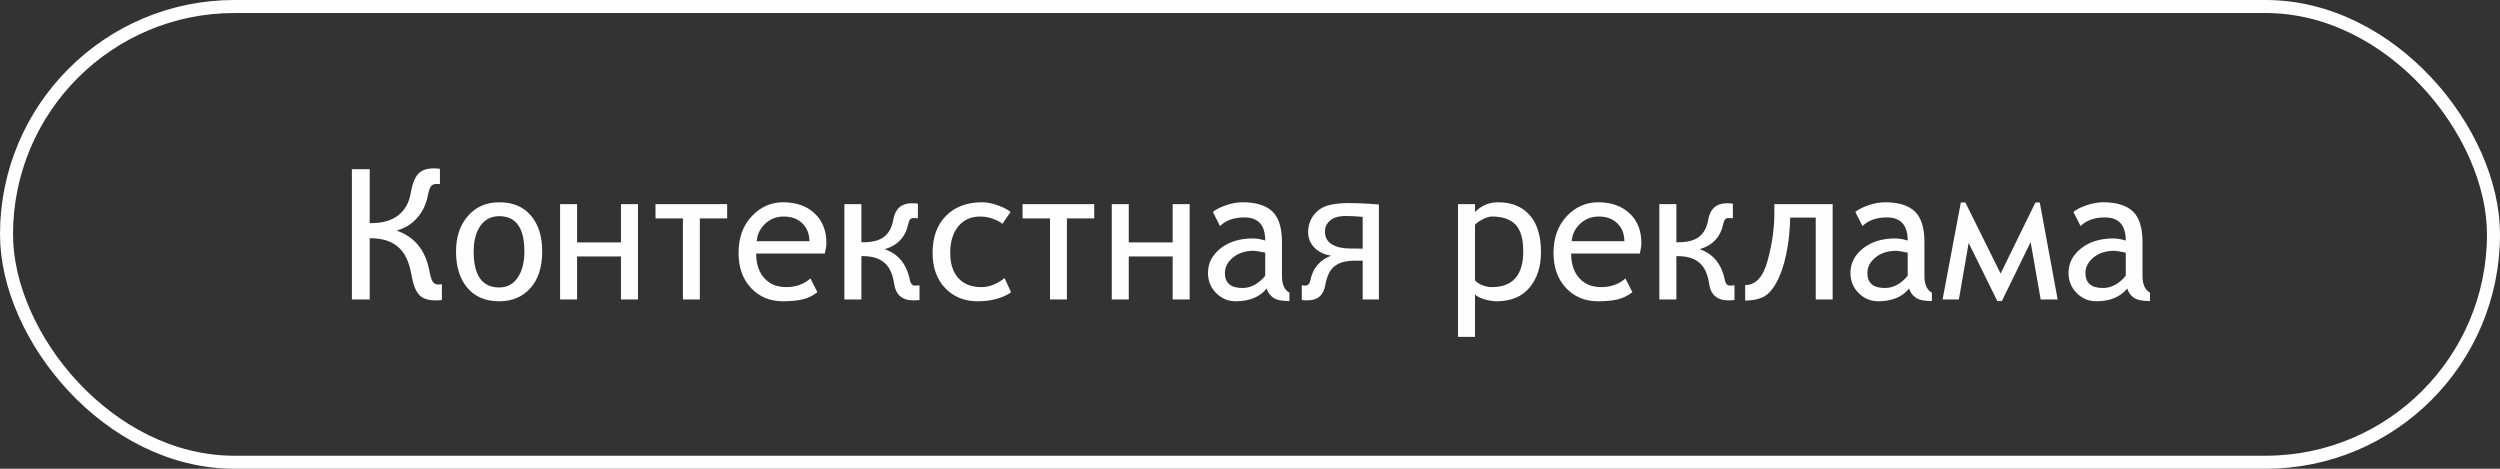 <?xml version="1.0" encoding="UTF-8"?> <svg xmlns="http://www.w3.org/2000/svg" width="192" height="36" viewBox="0 0 192 36" fill="none"><rect x="0" y="0" width="192" height="36" fill="#333333" stroke="none"/> <path d="M33.937 23.041C33.868 23.059 33.7 23.068 33.431 23.068C32.861 23.068 32.444 22.922 32.18 22.631C31.915 22.335 31.722 21.829 31.599 21.113C31.435 20.134 31.097 19.42 30.587 18.974C30.076 18.523 29.363 18.297 28.447 18.297H28.393V23H27.025V12.992H28.393V17.135H28.523C29.375 17.135 30.058 16.939 30.573 16.547C31.093 16.15 31.416 15.576 31.544 14.824C31.658 14.154 31.842 13.671 32.098 13.375C32.357 13.079 32.761 12.931 33.308 12.931C33.485 12.931 33.645 12.942 33.786 12.965V14.141C33.754 14.132 33.661 14.127 33.506 14.127C33.333 14.127 33.198 14.186 33.102 14.305C33.011 14.419 32.925 14.676 32.843 15.077C32.715 15.72 32.444 16.276 32.029 16.745C31.615 17.21 31.093 17.531 30.464 17.709C31.84 18.188 32.676 19.213 32.973 20.785C33.059 21.241 33.153 21.533 33.253 21.66C33.358 21.788 33.488 21.852 33.643 21.852C33.738 21.852 33.836 21.842 33.937 21.824V23.041ZM38.339 15.535C39.387 15.535 40.198 15.875 40.773 16.554C41.351 17.228 41.641 18.149 41.641 19.315C41.641 20.514 41.34 21.451 40.738 22.125C40.137 22.799 39.337 23.137 38.339 23.137C37.295 23.137 36.482 22.795 35.898 22.111C35.315 21.428 35.023 20.496 35.023 19.315C35.023 18.19 35.329 17.278 35.94 16.581C36.55 15.884 37.35 15.535 38.339 15.535ZM38.339 22.077C38.95 22.077 39.423 21.824 39.761 21.318C40.102 20.812 40.273 20.145 40.273 19.315C40.273 17.506 39.629 16.602 38.339 16.602C37.728 16.602 37.247 16.848 36.897 17.34C36.55 17.832 36.377 18.491 36.377 19.315C36.377 21.157 37.031 22.077 38.339 22.077ZM48.996 23H47.69V19.698H44.32V23H43.015V15.679H44.32V18.618H47.69V15.679H48.996V23ZM55.846 16.773H53.747V23H52.448V16.773H50.343V15.679H55.846V16.773ZM63.352 19.473H58.074C58.074 20.01 58.165 20.466 58.348 20.84C58.53 21.213 58.792 21.51 59.134 21.729C59.48 21.943 59.897 22.05 60.385 22.05C61.118 22.05 61.738 21.829 62.244 21.387L62.777 22.439C62.435 22.708 62.06 22.893 61.649 22.993C61.239 23.089 60.733 23.137 60.132 23.137C59.138 23.137 58.32 22.797 57.678 22.118C57.04 21.435 56.721 20.539 56.721 19.432C56.721 18.27 57.056 17.331 57.726 16.615C58.4 15.895 59.207 15.535 60.145 15.535C61.157 15.535 61.964 15.82 62.565 16.39C63.167 16.955 63.468 17.716 63.468 18.673C63.468 18.864 63.429 19.131 63.352 19.473ZM60.2 16.629C59.63 16.629 59.15 16.816 58.758 17.189C58.37 17.559 58.156 18.003 58.115 18.523H62.162C62.162 17.966 61.984 17.513 61.629 17.162C61.273 16.807 60.797 16.629 60.2 16.629ZM70.618 23.041C70.491 23.059 70.331 23.068 70.14 23.068C69.283 23.068 68.793 22.64 68.67 21.783C68.565 21.054 68.319 20.521 67.932 20.184C67.544 19.842 66.988 19.671 66.264 19.671H66.154V23H64.849V15.679H66.154V18.605H66.332C67.011 18.605 67.533 18.465 67.897 18.188C68.262 17.905 68.497 17.47 68.602 16.882C68.747 16.034 69.228 15.61 70.044 15.61C70.199 15.61 70.349 15.62 70.495 15.638V16.759C70.436 16.75 70.322 16.745 70.153 16.745C69.948 16.745 69.818 16.884 69.764 17.162C69.559 18.183 68.953 18.841 67.945 19.138C68.998 19.498 69.645 20.3 69.887 21.544C69.946 21.804 70.074 21.934 70.269 21.934C70.447 21.934 70.564 21.924 70.618 21.906V23.041ZM77.611 16.28L76.982 17.189C76.823 17.048 76.581 16.921 76.258 16.807C75.939 16.688 75.615 16.629 75.287 16.629C74.576 16.629 74.013 16.88 73.599 17.381C73.184 17.882 72.977 18.561 72.977 19.418C72.977 20.247 73.184 20.895 73.599 21.359C74.013 21.82 74.608 22.05 75.383 22.05C75.966 22.05 76.556 21.82 77.153 21.359L77.652 22.453C76.973 22.909 76.11 23.137 75.061 23.137C74.068 23.137 73.245 22.802 72.594 22.132C71.947 21.457 71.623 20.553 71.623 19.418C71.623 18.219 71.965 17.274 72.648 16.581C73.337 15.884 74.259 15.535 75.417 15.535C75.814 15.535 76.231 15.617 76.668 15.781C77.106 15.945 77.42 16.112 77.611 16.28ZM84.037 16.773H81.939V23H80.64V16.773H78.534V15.679H84.037V16.773ZM91.365 23H90.06V19.698H86.689V23H85.384V15.679H86.689V18.618H90.06V15.679H91.365V23ZM97.278 22.159C96.75 22.811 95.957 23.137 94.899 23.137C94.321 23.137 93.822 22.927 93.402 22.508C92.983 22.088 92.773 21.571 92.773 20.956C92.773 20.213 93.095 19.587 93.737 19.076C94.384 18.566 95.214 18.311 96.226 18.311C96.504 18.311 96.818 18.365 97.169 18.475C97.169 17.29 96.636 16.697 95.569 16.697C94.772 16.697 94.147 16.918 93.696 17.36L93.149 16.28C93.368 16.093 93.699 15.922 94.141 15.768C94.587 15.613 95.018 15.535 95.433 15.535C96.463 15.535 97.224 15.77 97.716 16.239C98.208 16.709 98.454 17.488 98.454 18.577V21.195C98.454 21.838 98.645 22.266 99.028 22.48V23.123C98.463 23.123 98.053 23.039 97.798 22.87C97.547 22.701 97.374 22.465 97.278 22.159ZM97.169 19.404C96.704 19.309 96.415 19.261 96.301 19.261C95.644 19.261 95.109 19.432 94.694 19.773C94.28 20.115 94.072 20.514 94.072 20.97C94.072 21.735 94.521 22.118 95.419 22.118C96.061 22.118 96.645 21.806 97.169 21.182V19.404ZM105.898 23H104.654V20.02H104.053C103.369 20.02 102.85 20.161 102.494 20.443C102.139 20.726 101.902 21.209 101.783 21.893C101.646 22.676 101.193 23.068 100.423 23.068C100.254 23.068 100.106 23.059 99.978 23.041V21.906C100.047 21.924 100.136 21.934 100.245 21.934C100.455 21.934 100.585 21.799 100.635 21.53C100.817 20.605 101.348 19.974 102.228 19.637C101.676 19.546 101.243 19.334 100.929 19.001C100.619 18.664 100.464 18.274 100.464 17.832C100.464 17.344 100.601 16.916 100.874 16.547C101.147 16.178 101.501 15.927 101.934 15.795C102.367 15.663 102.9 15.597 103.533 15.597C104.299 15.597 105.087 15.633 105.898 15.706V23ZM104.654 19.097V16.656C104.199 16.611 103.768 16.588 103.362 16.588C102.82 16.588 102.417 16.704 102.152 16.936C101.888 17.164 101.756 17.445 101.756 17.777C101.756 18.215 101.927 18.541 102.269 18.755C102.615 18.965 103.05 19.074 103.574 19.083L104.654 19.097ZM113.281 22.597V25.871H111.976V15.679H113.281V16.28C113.773 15.784 114.366 15.535 115.059 15.535C116.093 15.535 116.9 15.863 117.479 16.52C118.057 17.171 118.347 18.119 118.347 19.363C118.347 20.484 118.053 21.394 117.465 22.091C116.882 22.788 116.041 23.137 114.942 23.137C114.642 23.137 114.313 23.082 113.958 22.973C113.607 22.863 113.382 22.738 113.281 22.597ZM113.281 17.258V21.53C113.382 21.662 113.559 21.783 113.814 21.893C114.07 21.997 114.32 22.05 114.566 22.05C116.18 22.05 116.986 21.134 116.986 19.302C116.986 18.354 116.79 17.672 116.398 17.258C116.007 16.838 115.396 16.629 114.566 16.629C114.389 16.629 114.163 16.697 113.89 16.834C113.616 16.971 113.413 17.112 113.281 17.258ZM125.941 19.473H120.664C120.664 20.01 120.755 20.466 120.938 20.84C121.12 21.213 121.382 21.51 121.724 21.729C122.07 21.943 122.487 22.05 122.975 22.05C123.708 22.05 124.328 21.829 124.834 21.387L125.367 22.439C125.025 22.708 124.649 22.893 124.239 22.993C123.829 23.089 123.323 23.137 122.722 23.137C121.728 23.137 120.91 22.797 120.268 22.118C119.63 21.435 119.311 20.539 119.311 19.432C119.311 18.27 119.646 17.331 120.315 16.615C120.99 15.895 121.797 15.535 122.735 15.535C123.747 15.535 124.554 15.82 125.155 16.39C125.757 16.955 126.058 17.716 126.058 18.673C126.058 18.864 126.019 19.131 125.941 19.473ZM122.79 16.629C122.22 16.629 121.74 16.816 121.348 17.189C120.96 17.559 120.746 18.003 120.705 18.523H124.752C124.752 17.966 124.574 17.513 124.219 17.162C123.863 16.807 123.387 16.629 122.79 16.629ZM133.208 23.041C133.08 23.059 132.921 23.068 132.729 23.068C131.873 23.068 131.383 22.64 131.26 21.783C131.155 21.054 130.909 20.521 130.521 20.184C130.134 19.842 129.578 19.671 128.854 19.671H128.744V23H127.438V15.679H128.744V18.605H128.922C129.601 18.605 130.123 18.465 130.487 18.188C130.852 17.905 131.087 17.47 131.191 16.882C131.337 16.034 131.818 15.61 132.634 15.61C132.789 15.61 132.939 15.62 133.085 15.638V16.759C133.026 16.75 132.912 16.745 132.743 16.745C132.538 16.745 132.408 16.884 132.354 17.162C132.148 18.183 131.542 18.841 130.535 19.138C131.588 19.498 132.235 20.3 132.477 21.544C132.536 21.804 132.663 21.934 132.859 21.934C133.037 21.934 133.153 21.924 133.208 21.906V23.041ZM140.748 23H139.449V16.711H137.487C137.465 17.741 137.36 18.693 137.173 19.568C136.986 20.439 136.733 21.159 136.414 21.729C136.095 22.294 135.749 22.66 135.375 22.829C135.001 22.998 134.552 23.082 134.028 23.082V21.893C134.844 21.893 135.421 21.261 135.758 19.999C136.1 18.732 136.271 17.52 136.271 16.362V15.679H140.748V23ZM146.62 22.159C146.091 22.811 145.299 23.137 144.241 23.137C143.662 23.137 143.163 22.927 142.744 22.508C142.325 22.088 142.115 21.571 142.115 20.956C142.115 20.213 142.437 19.587 143.079 19.076C143.726 18.566 144.556 18.311 145.567 18.311C145.845 18.311 146.16 18.365 146.511 18.475C146.511 17.29 145.978 16.697 144.911 16.697C144.114 16.697 143.489 16.918 143.038 17.36L142.491 16.28C142.71 16.093 143.04 15.922 143.482 15.768C143.929 15.613 144.36 15.535 144.774 15.535C145.804 15.535 146.565 15.77 147.058 16.239C147.55 16.709 147.796 17.488 147.796 18.577V21.195C147.796 21.838 147.987 22.266 148.37 22.48V23.123C147.805 23.123 147.395 23.039 147.14 22.87C146.889 22.701 146.716 22.465 146.62 22.159ZM146.511 19.404C146.046 19.309 145.757 19.261 145.643 19.261C144.986 19.261 144.451 19.432 144.036 19.773C143.621 20.115 143.414 20.514 143.414 20.97C143.414 21.735 143.863 22.118 144.761 22.118C145.403 22.118 145.987 21.806 146.511 21.182V19.404ZM156.724 23L155.951 18.591L153.743 23.123H153.395L151.193 18.659L150.441 23H149.19L150.592 15.549H150.94L153.647 21.011L156.32 15.549H156.655L158.029 23H156.724ZM163.368 22.159C162.84 22.811 162.047 23.137 160.989 23.137C160.41 23.137 159.911 22.927 159.492 22.508C159.073 22.088 158.863 21.571 158.863 20.956C158.863 20.213 159.185 19.587 159.827 19.076C160.474 18.566 161.304 18.311 162.315 18.311C162.593 18.311 162.908 18.365 163.259 18.475C163.259 17.29 162.726 16.697 161.659 16.697C160.862 16.697 160.237 16.918 159.786 17.36L159.239 16.28C159.458 16.093 159.788 15.922 160.23 15.768C160.677 15.613 161.108 15.535 161.522 15.535C162.552 15.535 163.313 15.77 163.806 16.239C164.298 16.709 164.544 17.488 164.544 18.577V21.195C164.544 21.838 164.735 22.266 165.118 22.48V23.123C164.553 23.123 164.143 23.039 163.888 22.87C163.637 22.701 163.464 22.465 163.368 22.159ZM163.259 19.404C162.794 19.309 162.505 19.261 162.391 19.261C161.734 19.261 161.199 19.432 160.784 19.773C160.369 20.115 160.162 20.514 160.162 20.97C160.162 21.735 160.611 22.118 161.509 22.118C162.151 22.118 162.735 21.806 163.259 21.182V19.404Z" fill="#FEFEFE"></path> <rect x="0.5" y="0.5" width="191" height="35" rx="17.5" stroke="#FEFEFE"></rect> </svg> 
